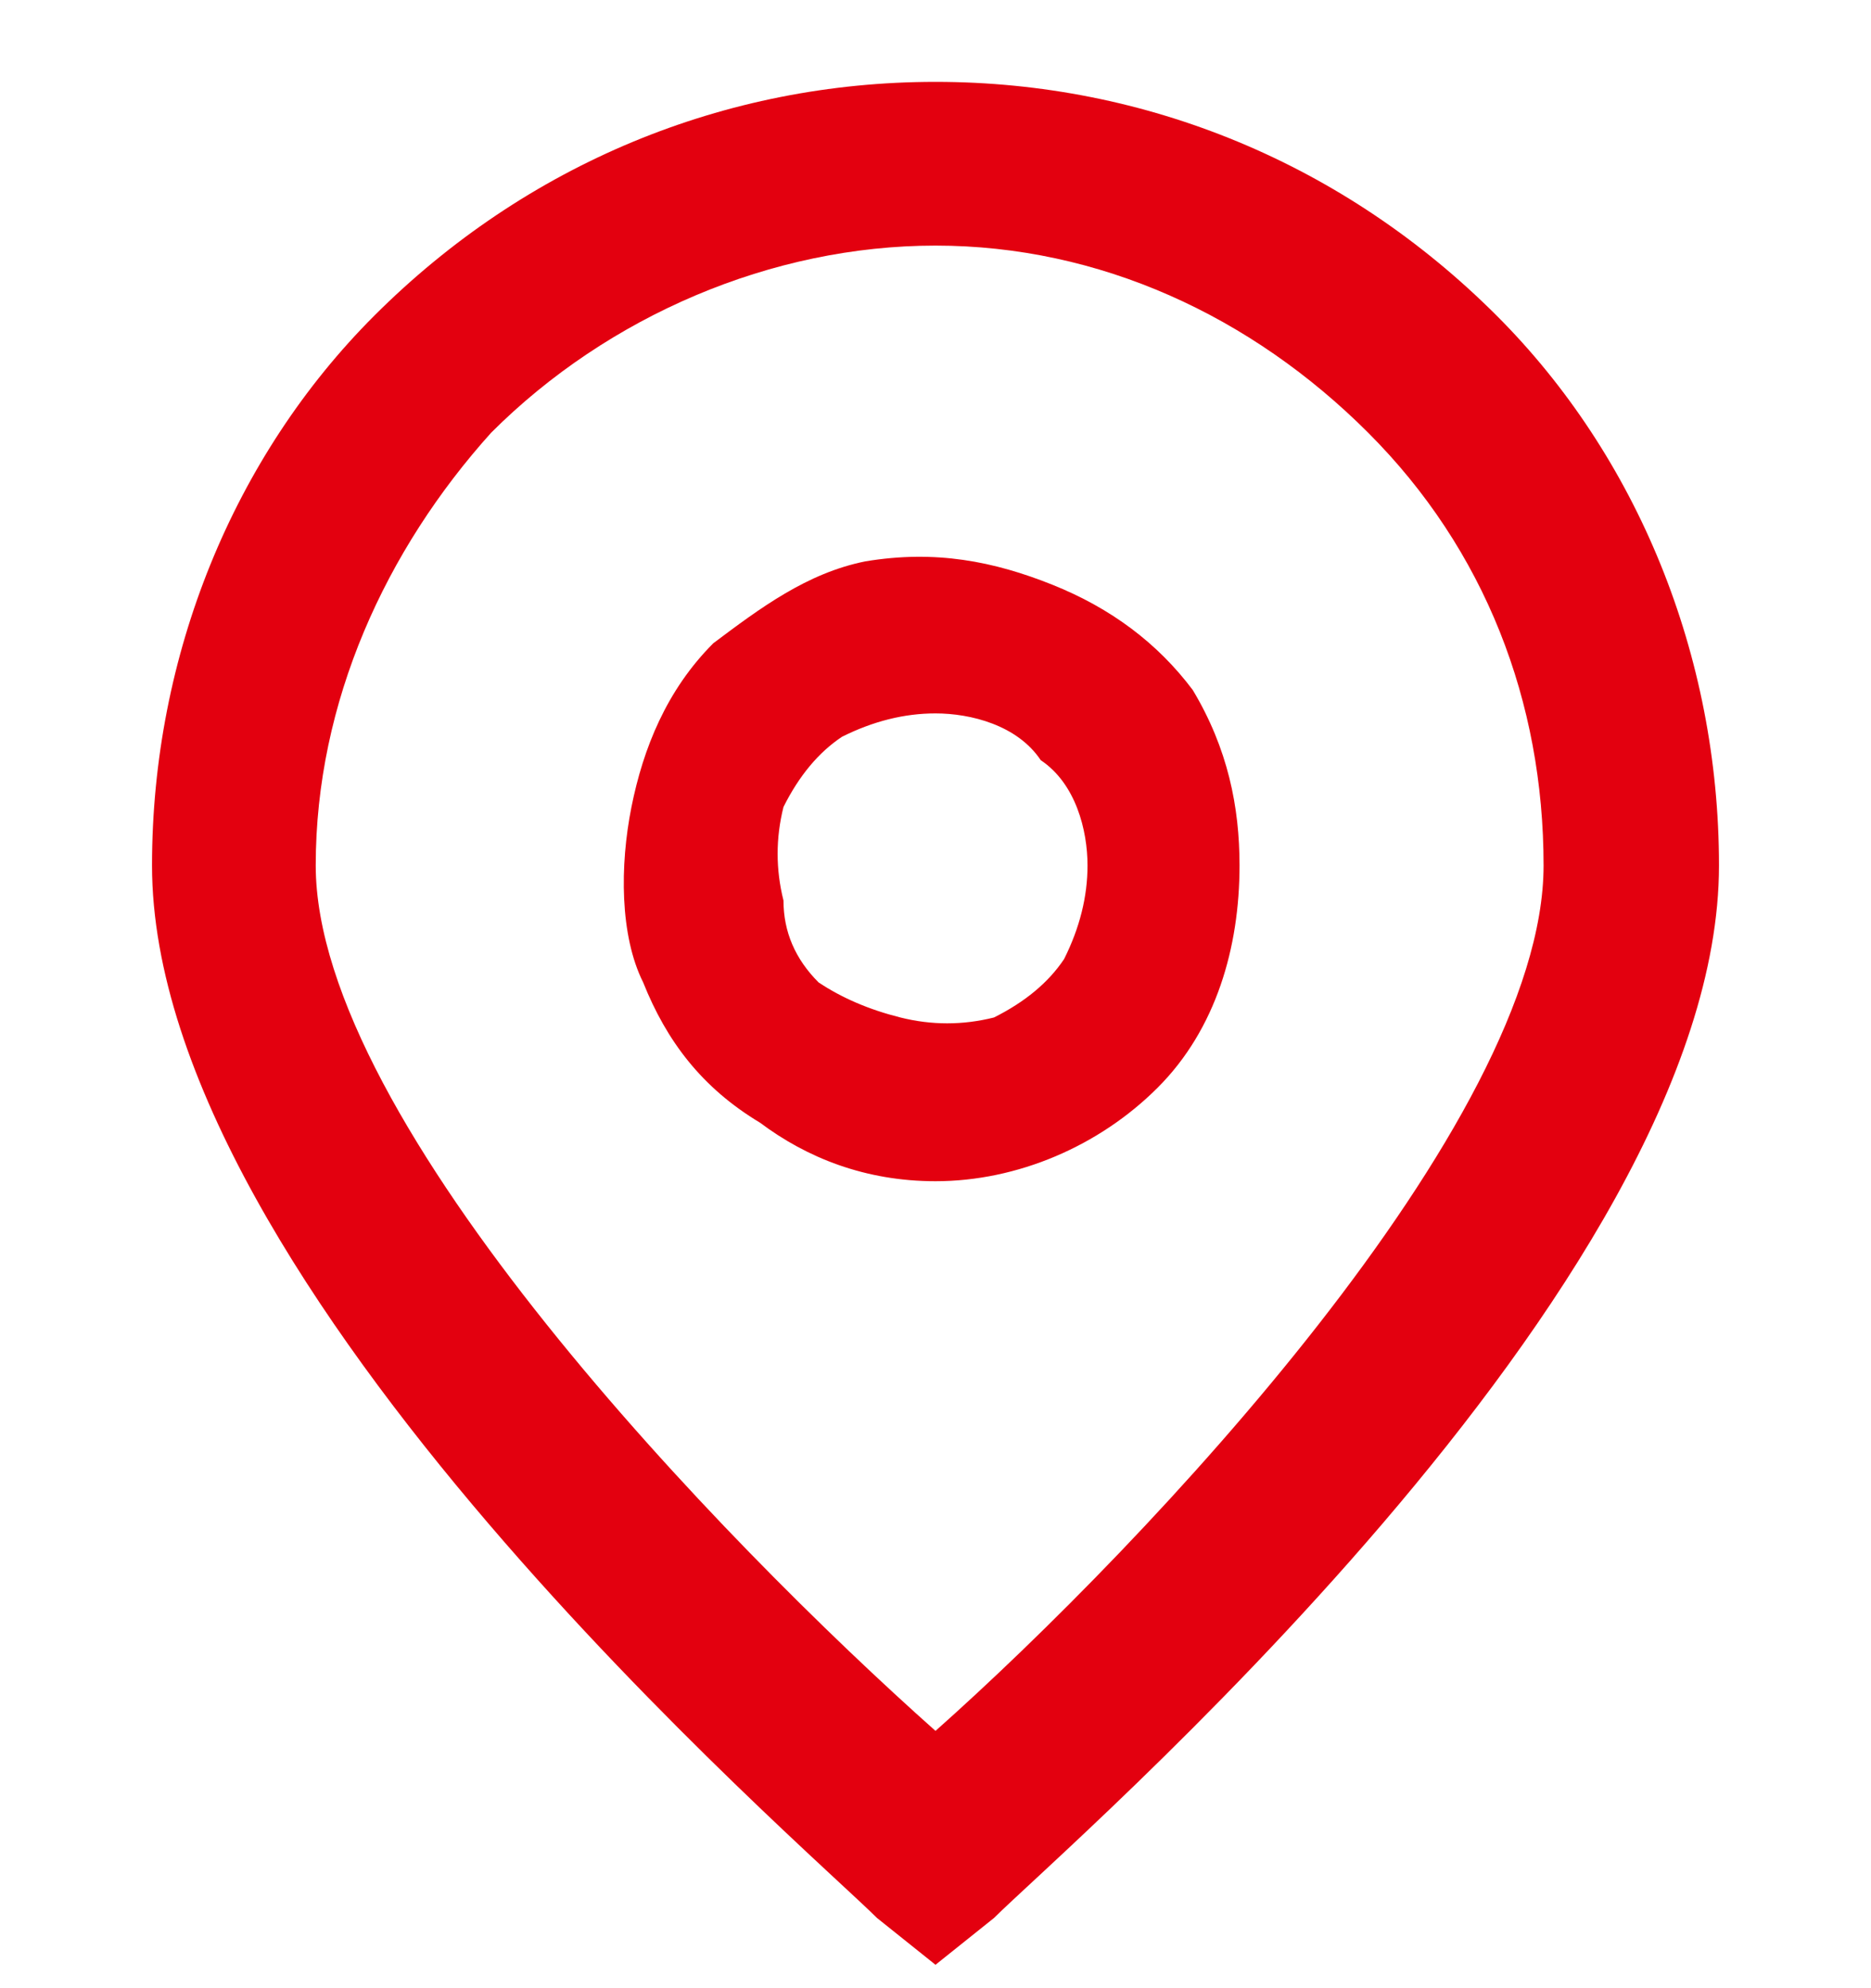 <svg version="1.2" xmlns="http://www.w3.org/2000/svg" viewBox="0 0 16 17" width="16" height="17">
	<title>icon-location</title>
	<style>
		.s0 { fill: #e3000f } 
	</style>
	<path fill-rule="evenodd" class="s0" d="m8 16.8l-0.5-0.4c-0.6-0.6-6.2-5.4-6.2-9 0-1.8 0.7-3.5 1.9-4.7 1.3-1.3 3-2 4.8-2 1.8 0 3.5 0.7 4.8 2 1.2 1.2 1.9 2.9 1.9 4.7 0 3.6-5.6 8.4-6.2 9zm0-14.7c-1.4 0-2.8 0.6-3.8 1.6-0.9 1-1.5 2.3-1.5 3.7 0 2.2 3.5 5.8 5.3 7.4 1.8-1.6 5.2-5.2 5.2-7.4 0-1.4-0.5-2.7-1.5-3.7-1-1-2.3-1.6-3.7-1.6zm0 8c-0.6 0-1.1-0.2-1.5-0.5-0.5-0.3-0.8-0.7-1-1.2-0.2-0.4-0.2-1-0.1-1.5 0.1-0.5 0.3-1 0.7-1.4 0.4-0.3 0.8-0.6 1.3-0.7 0.6-0.1 1.1 0 1.6 0.2 0.5 0.2 0.9 0.5 1.2 0.9 0.3 0.5 0.4 1 0.4 1.5 0 0.7-0.2 1.4-0.7 1.9-0.5 0.5-1.2 0.8-1.9 0.8zm0-4q-0.4 0-0.8 0.2-0.3 0.2-0.5 0.6-0.1 0.4 0 0.8 0 0.4 0.3 0.7 0.3 0.2 0.7 0.3 0.4 0.1 0.8 0 0.4-0.2 0.6-0.5 0.2-0.4 0.2-0.8c0-0.3-0.1-0.7-0.4-0.9-0.2-0.3-0.6-0.4-0.9-0.4z"/>
</svg>